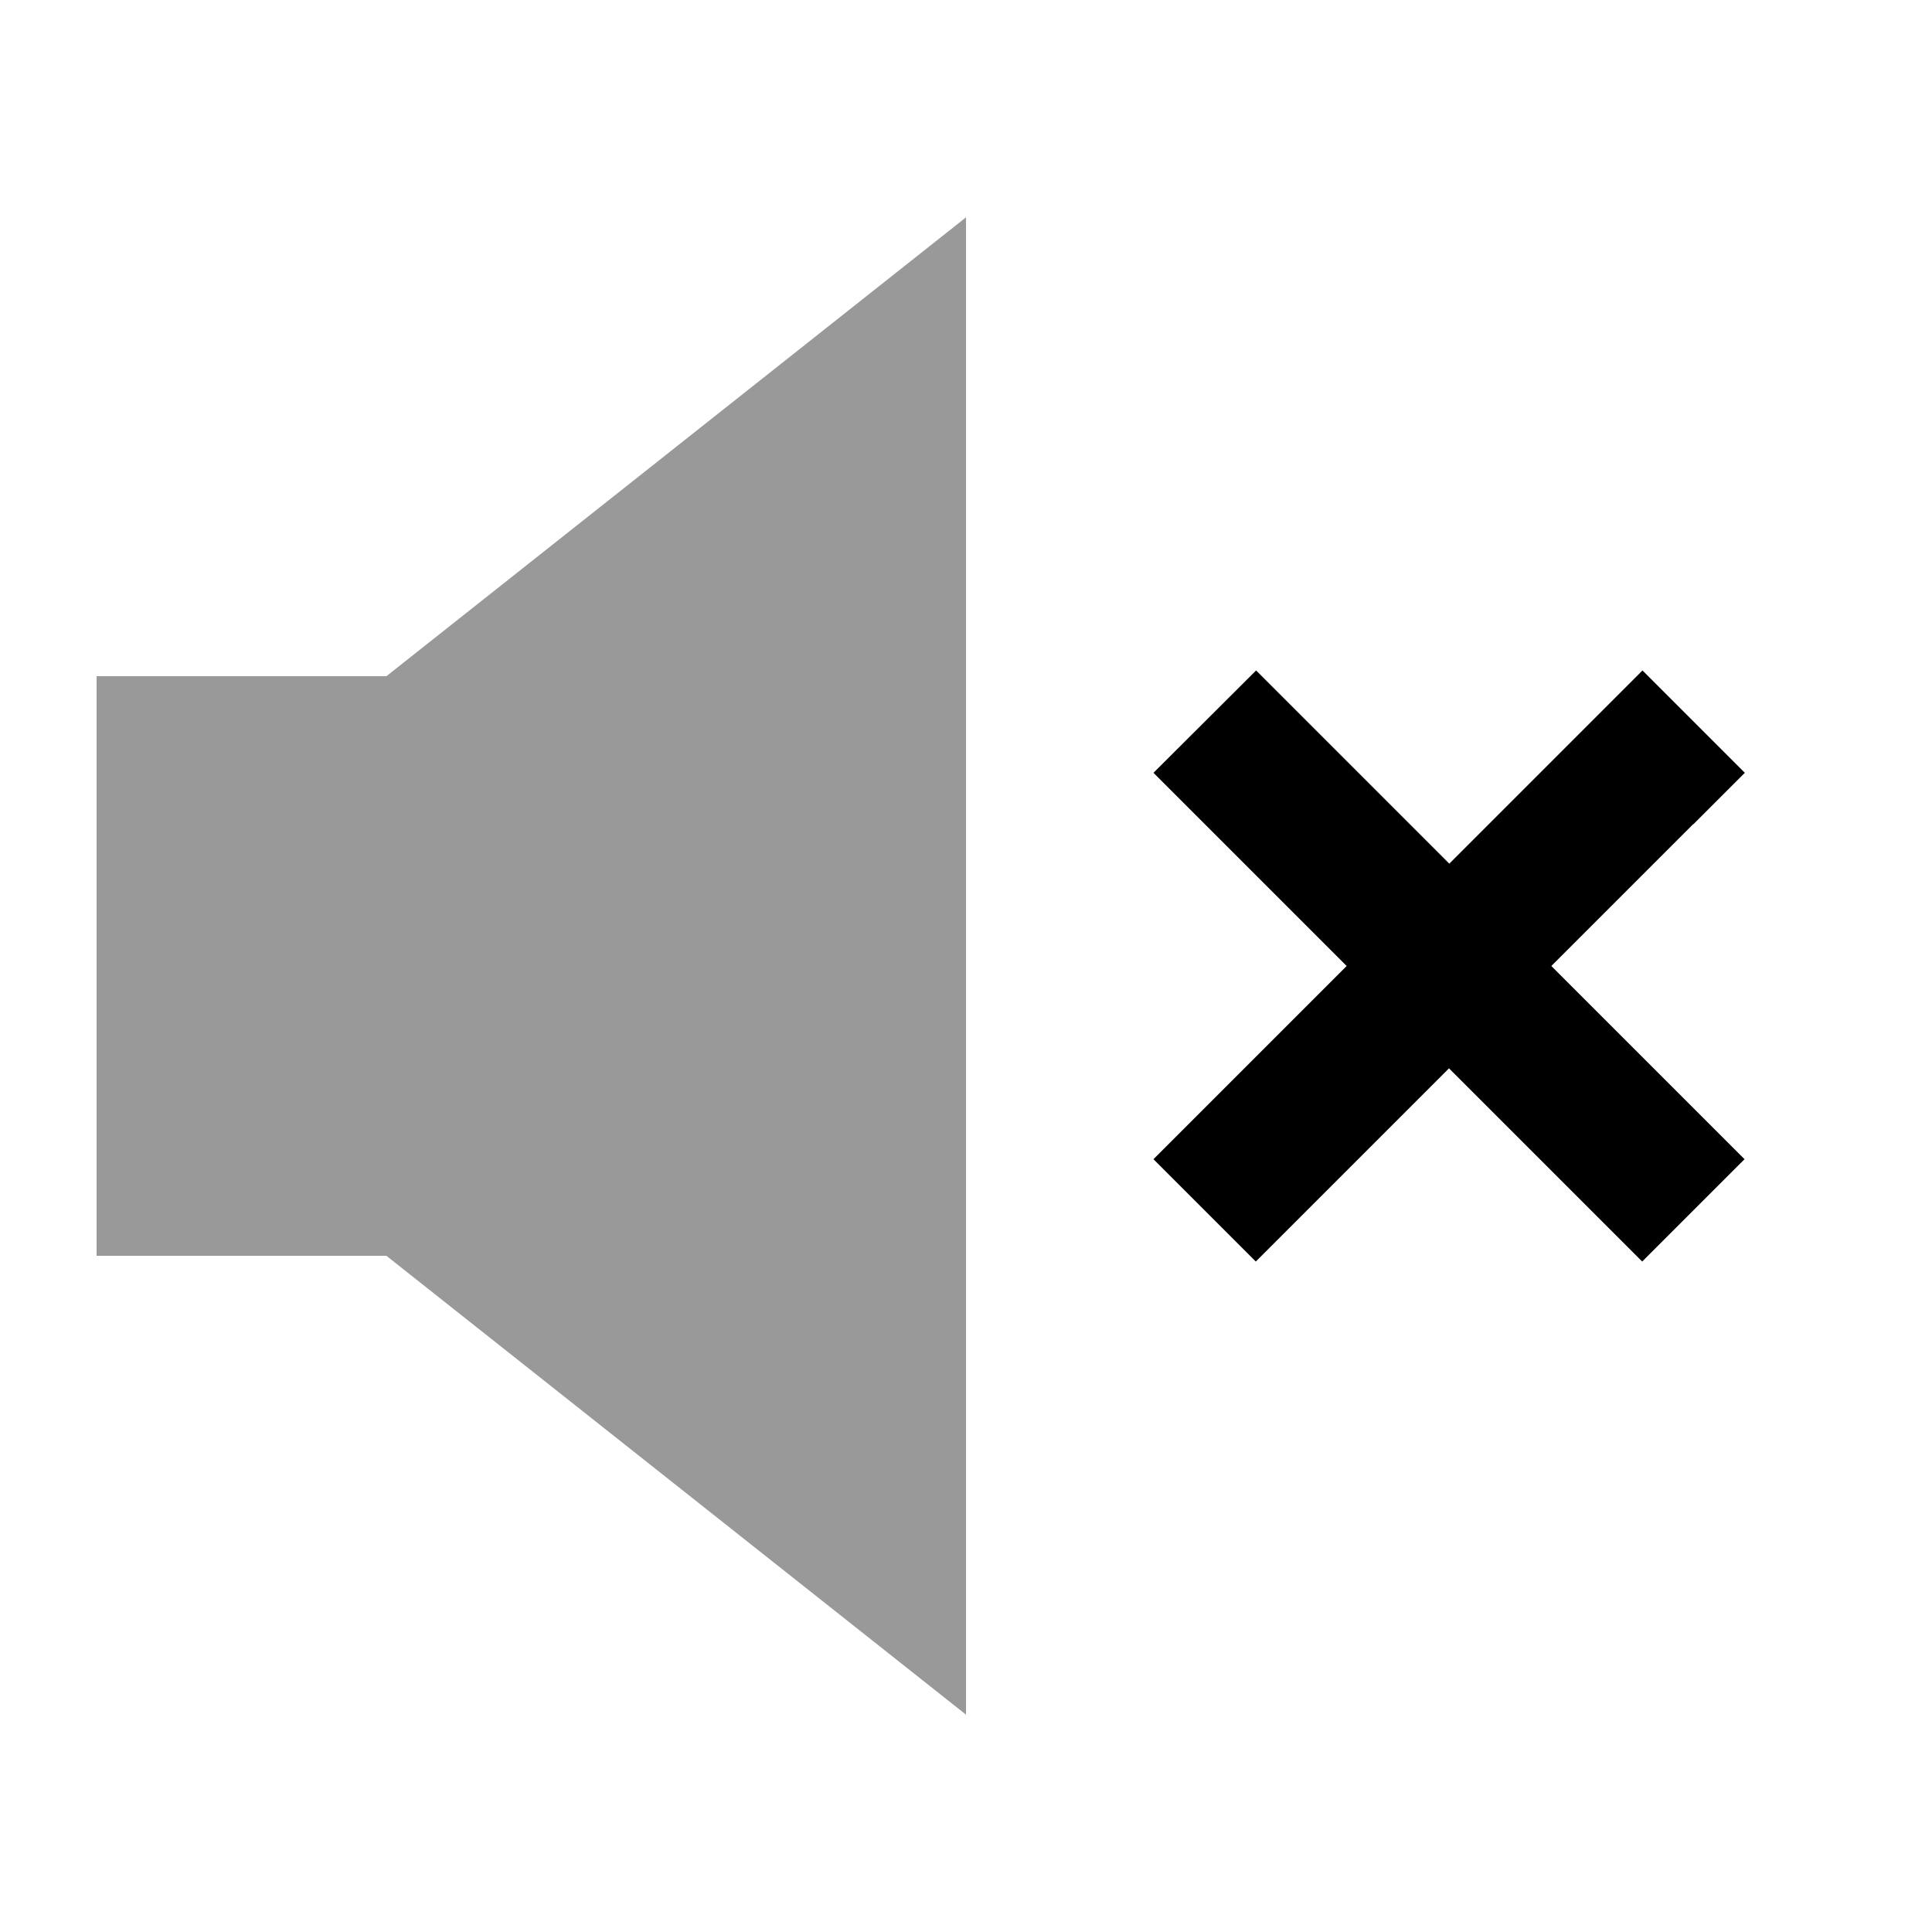 <svg xmlns="http://www.w3.org/2000/svg" viewBox="0 0 640 640"><!--! Font Awesome Pro 7.1.0 by @fontawesome - https://fontawesome.com License - https://fontawesome.com/license (Commercial License) Copyright 2025 Fonticons, Inc. --><path opacity=".4" fill="currentColor" d="M32 224L32 416L128 416L320 568L320 72L128 224L32 224z"/><path fill="currentColor" d="M561 273L578 256L544.1 222.1C537.8 228.4 516.5 249.7 480.1 286.1C443.7 249.7 422.4 228.4 416.1 222.1L382.1 256C388.4 262.3 409.7 283.6 446.1 320C409.7 356.4 388.4 377.7 382.1 384L416 417.9C422.3 411.6 443.6 390.3 480 353.9C516.4 390.3 537.7 411.6 544 417.9L577.9 384C571.6 377.7 550.3 356.4 513.9 320L560.9 273z"/></svg>